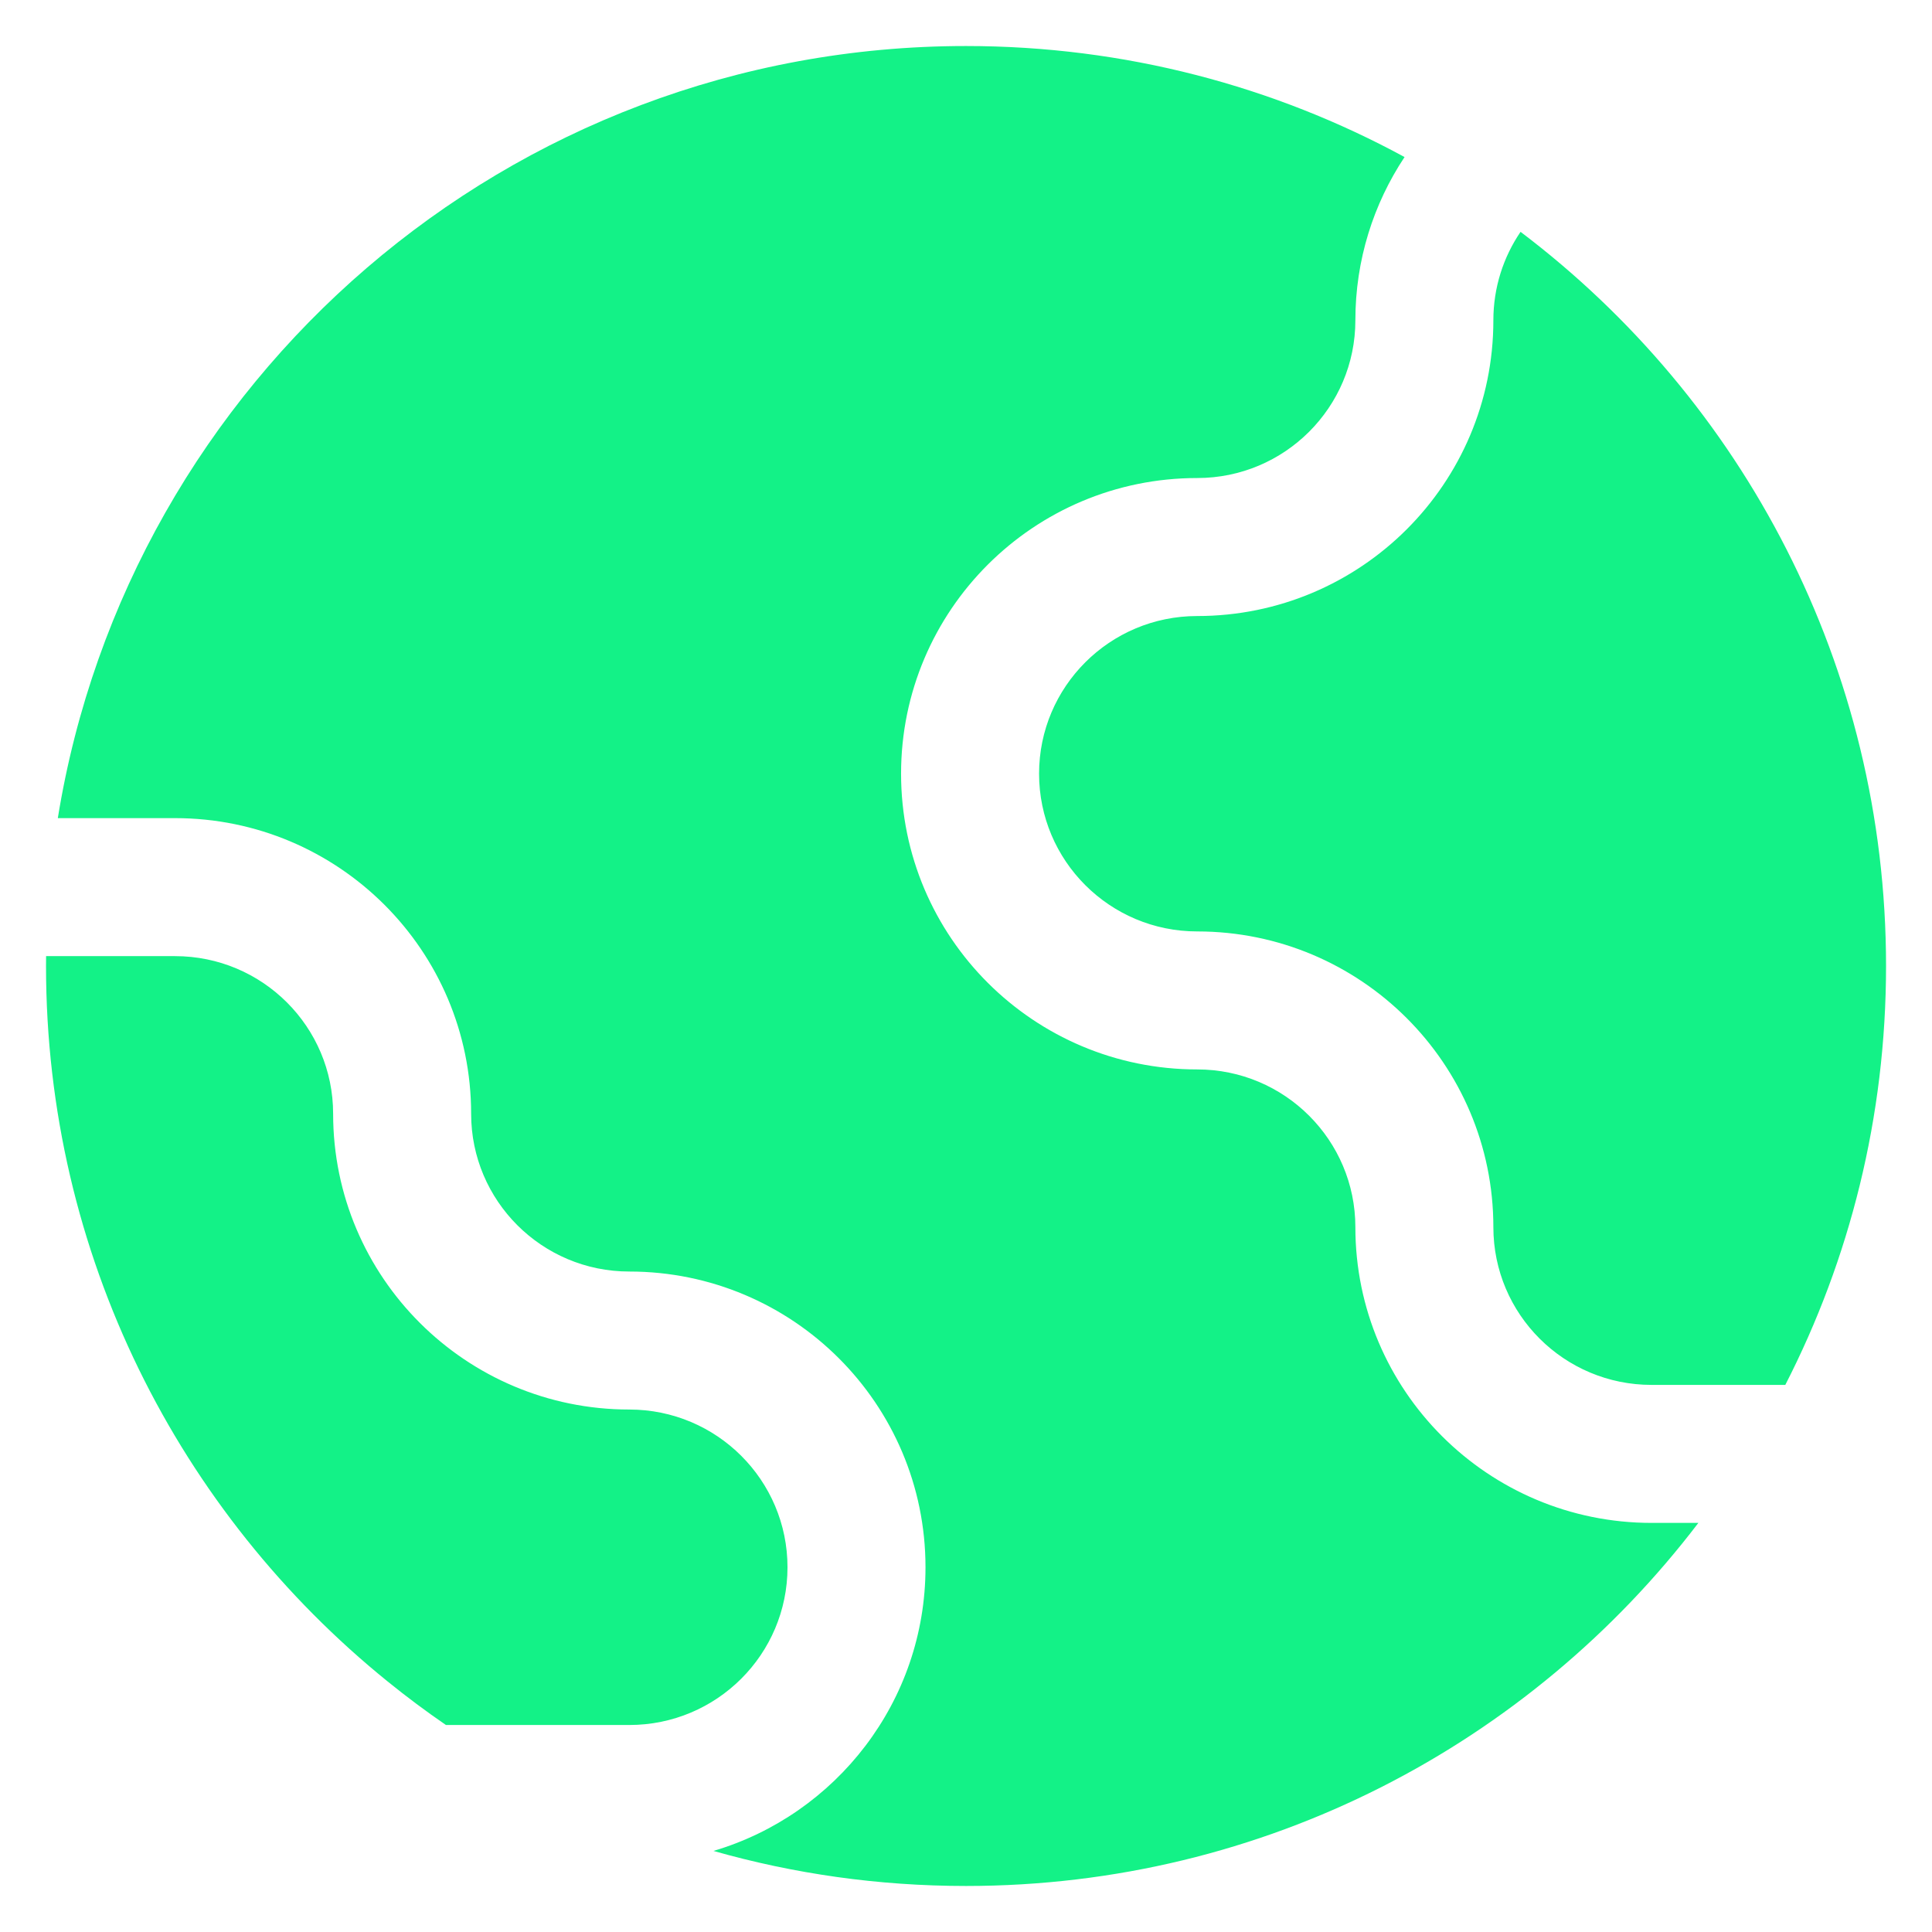 <svg width="28" height="28" viewBox="0 0 28 28" fill="none" xmlns="http://www.w3.org/2000/svg">
<g id="globe">
<path id="combo shape" fill-rule="evenodd" clip-rule="evenodd" d="M24.614 22.071C22.178 25.269 18.33 27.333 14 27.333C12.731 27.333 11.503 27.156 10.34 26.825C12.116 26.3 13.413 24.659 13.413 22.714C13.413 20.345 11.489 18.428 9.12 18.428C7.853 18.428 6.828 17.403 6.828 16.142C6.828 13.774 4.905 11.857 2.536 11.857H0.838C1.864 5.512 7.366 0.667 14 0.667C16.302 0.667 18.467 1.25 20.356 2.276C19.906 2.954 19.643 3.767 19.643 4.642C19.643 5.902 18.619 6.928 17.351 6.928C14.982 6.928 13.059 8.845 13.059 11.213C13.059 13.582 14.982 15.499 17.351 15.499C18.619 15.499 19.643 16.525 19.643 17.785C19.643 20.154 21.567 22.071 23.936 22.071H24.614ZM25.874 20.071H23.936C22.668 20.071 21.643 19.046 21.643 17.785C21.643 15.416 19.72 13.499 17.351 13.499C16.083 13.499 15.059 12.474 15.059 11.213C15.059 9.953 16.083 8.928 17.351 8.928C19.72 8.928 21.643 7.011 21.643 4.642C21.643 4.167 21.788 3.726 22.037 3.36C25.255 5.794 27.334 9.654 27.334 14C27.334 16.187 26.807 18.25 25.874 20.071ZM0.668 13.857C0.667 13.904 0.667 13.952 0.667 14C0.667 18.189 2.598 21.926 5.619 24.37C5.892 24.591 6.173 24.801 6.463 25L9.12 25C10.388 25 11.413 23.975 11.413 22.714C11.413 21.453 10.388 20.428 9.12 20.428C6.752 20.428 4.828 18.511 4.828 16.142C4.828 14.882 3.804 13.857 2.536 13.857H0.668Z" fill="#13F287"/>
</g>
</svg>
